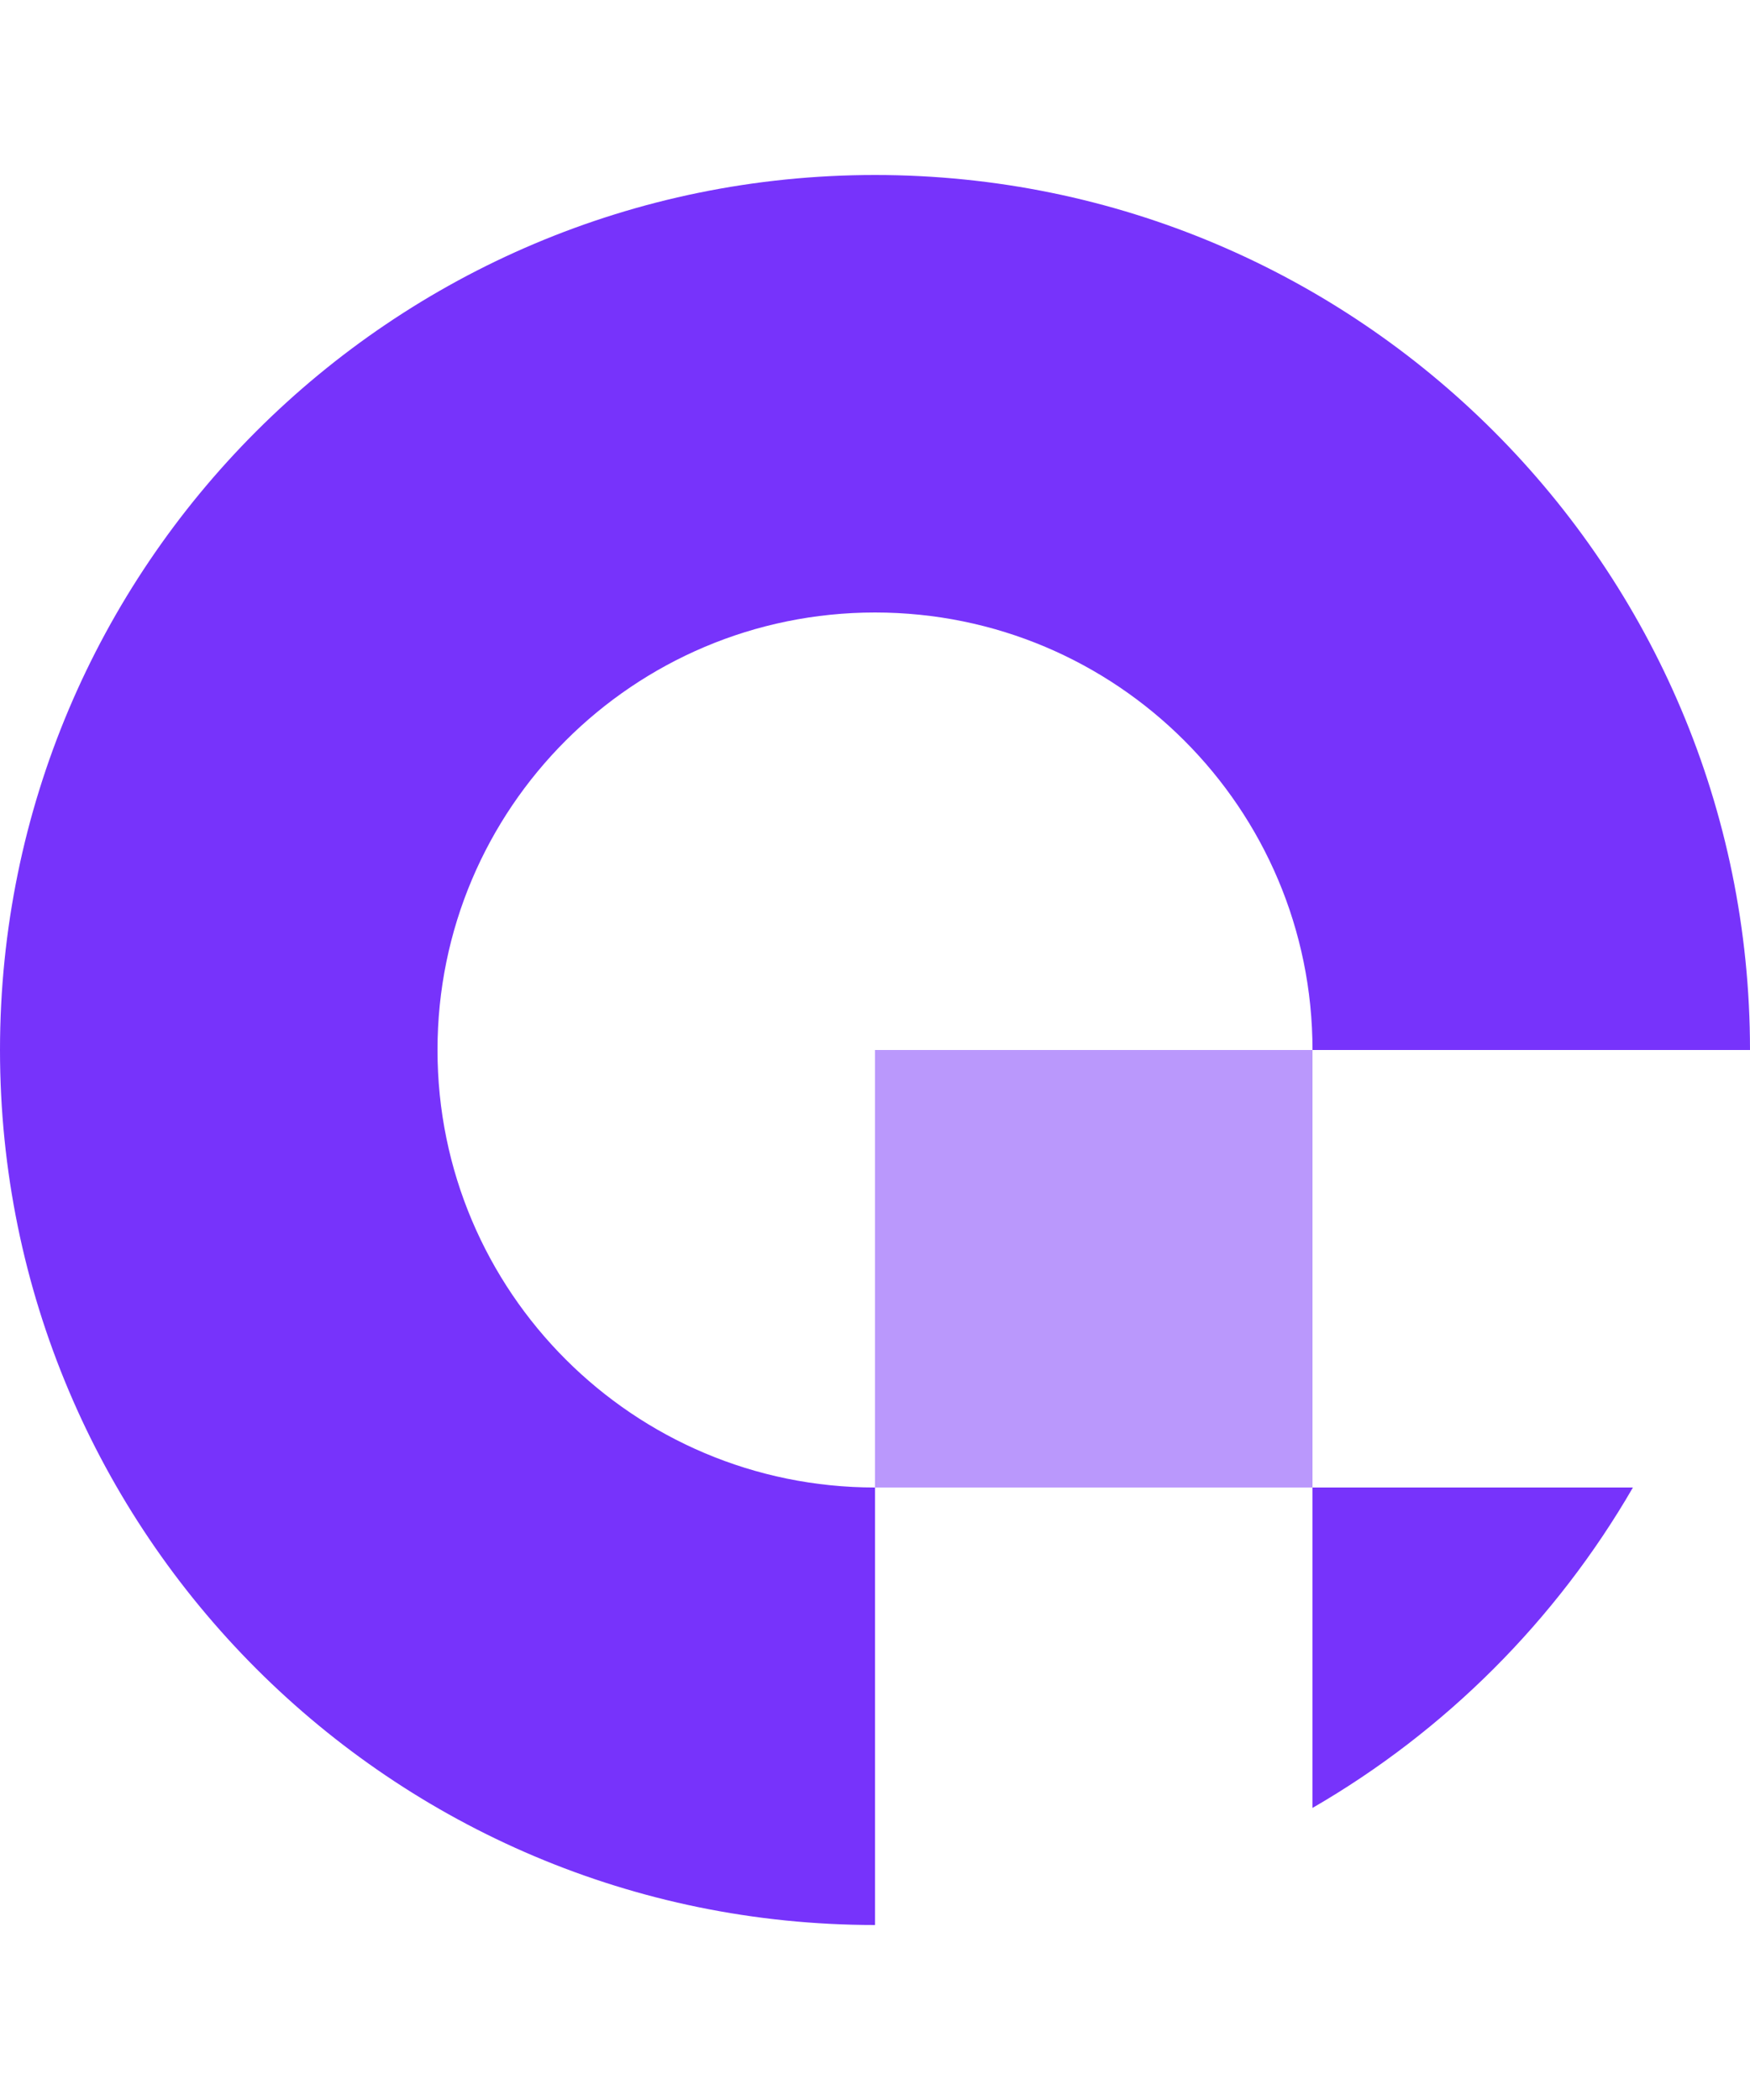<svg width="40" height="48" viewBox="0 0 40 48" fill="none" xmlns="http://www.w3.org/2000/svg">
<path d="M10 24C10 18.477 14.477 14 20 14C25.523 14 30 18.477 30 24L40 24C40 12.954 31.046 4 20 4C8.954 4 9.65645e-07 12.954 0 24C-9.65645e-07 35.046 8.954 44 20 44L20 34C14.477 34 10 29.523 10 24Z" fill="#7733FB"/>
<path opacity="0.5" d="M20 24H30V34H20V24Z" fill="#7733FB"/>
<path d="M37.324 34H30V41.324C33.036 39.568 35.568 37.036 37.324 34Z" fill="#7733FB"/>
</svg>
